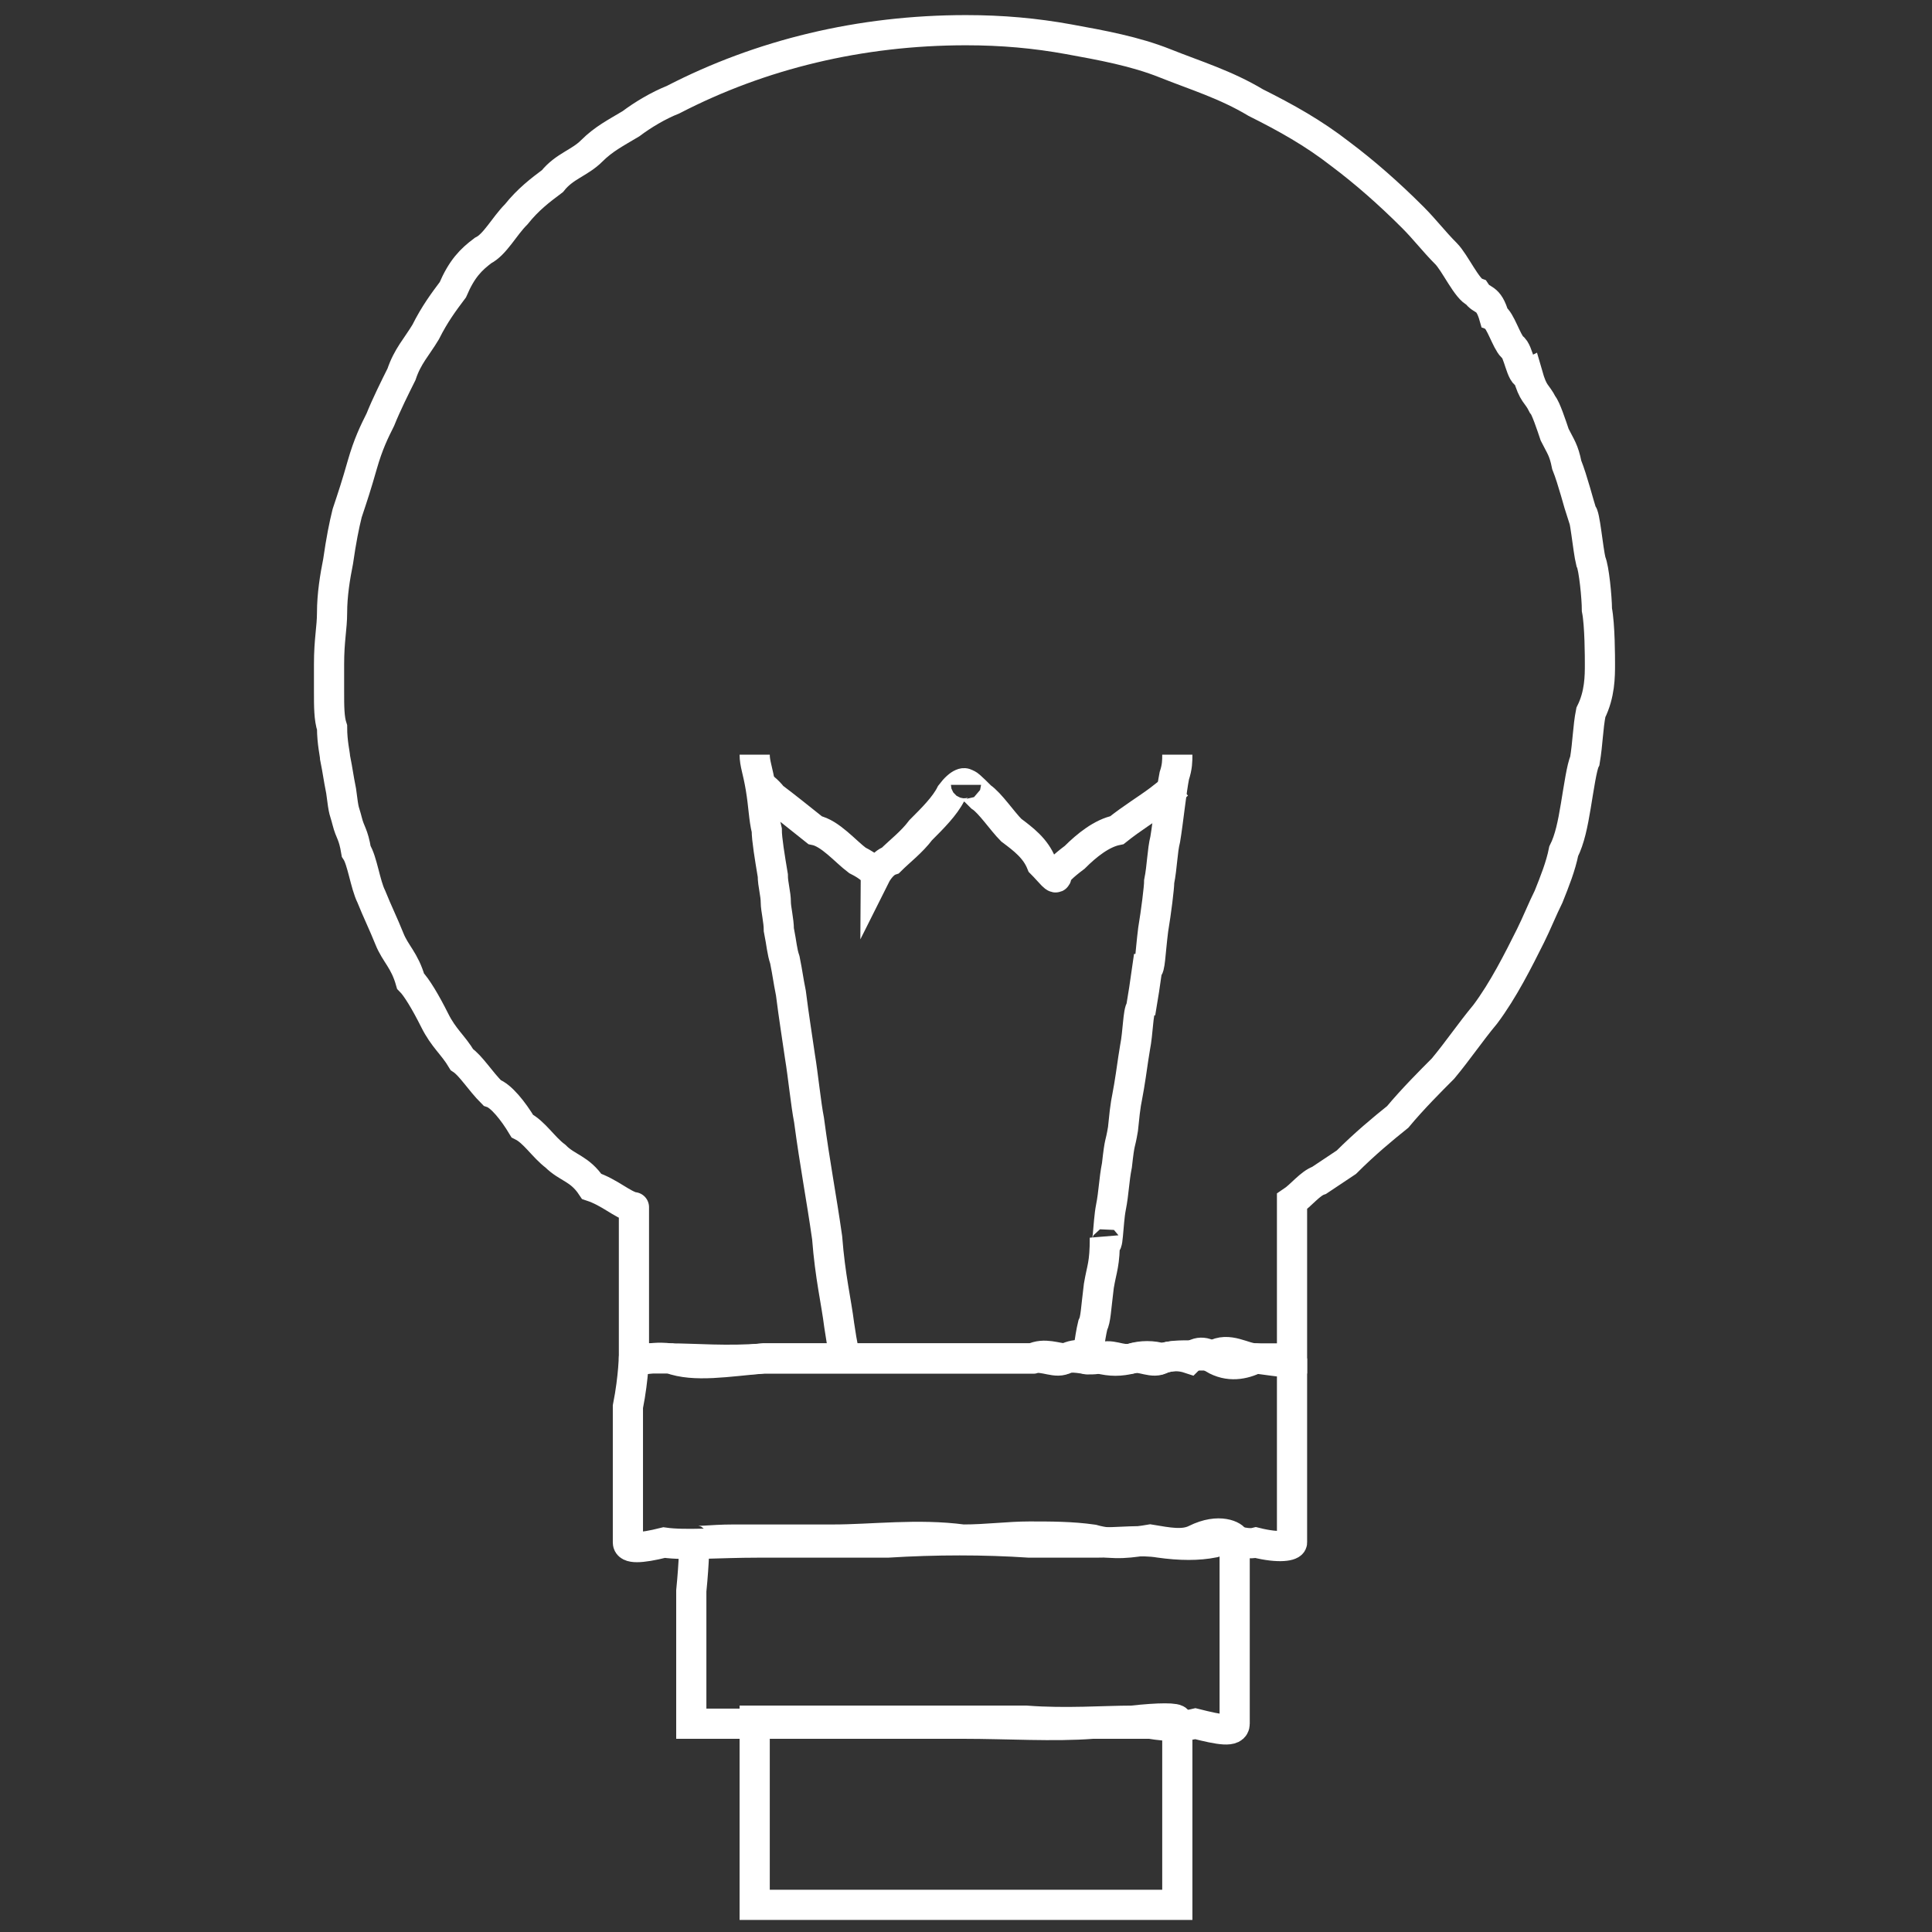 <?xml version="1.0" encoding="utf-8"?>
<!-- Generator: Adobe Illustrator 25.0.1, SVG Export Plug-In . SVG Version: 6.00 Build 0)  -->
<svg version="1.1" id="Layer_1" xmlns="http://www.w3.org/2000/svg" xmlns:xlink="http://www.w3.org/1999/xlink" x="0px" y="0px"
	 viewBox="0 0 64 64" style="enable-background:new 0 0 64 64;" xml:space="preserve">
<rect x="0" y="0" width="64" height="64" fill="#333333" stroke="none"/>
<style type="text/css">
	.st0{fill:none;stroke:#FFFFFF;stroke-miterlimit:10;}
</style>
<path class="st0" d="M21,40c0-0.1,0,0.6,0,0.8c0,0.2,0,1,0,1.7c0,0.6,0,1.2,0,1.7c0,0.5,0,0.8,0,0.8c0,0.2,0.4-0.1,1.2,0
	c0.8,0,1.9,0.1,3.1,0c1.3,0,2.8,0,4.3,0c0.8,0,1.6,0,2.3,0s1.6,0,2.3,0c0.4-0.1,0.8,0.2,1.1,0c0.4-0.1,0.7,0.1,1.1,0
	c0.4-0.2,0.7,0.1,1.1,0c0.3-0.1,0.7,0.2,1,0c0.3-0.1,0.6-0.1,0.9,0c0.3-0.3,0.6-0.2,0.8,0c0.5,0.3,1,0.2,1.4,0c0.8,0,1.2,0,1.2,0
	c0-0.2,0-0.1,0-0.8c0-0.1,0-0.5,0-0.8c0-0.3,0-0.6,0-1c0-0.2,0-0.8,0-1c0-0.5,0-0.6,0-0.8c0-0.6,0-0.5,0-0.8
	c0.3-0.2,0.6-0.6,0.9-0.7c0.3-0.2,0.6-0.4,0.9-0.6c0.6-0.6,1.2-1.1,1.7-1.5c0.5-0.6,1.1-1.2,1.5-1.6c0.5-0.6,0.9-1.2,1.4-1.8
	c0.6-0.8,1.1-1.8,1.5-2.6c0.2-0.4,0.4-0.9,0.6-1.3c0.2-0.5,0.4-1,0.5-1.5c0.2-0.4,0.3-0.9,0.4-1.5c0.1-0.6,0.2-1.3,0.3-1.5
	c0.1-0.6,0.1-1.1,0.2-1.6C53,23,53,22.4,53,22c0-0.2,0-1.3-0.1-1.8c0-0.4-0.1-1.4-0.2-1.6c-0.1-0.4-0.2-1.6-0.3-1.6
	c-0.1-0.3-0.3-1.1-0.5-1.6c-0.1-0.5-0.2-0.6-0.4-1c-0.1-0.3-0.3-0.9-0.4-1c-0.2-0.4-0.3-0.3-0.5-1c-0.2,0.1-0.3-0.8-0.5-0.9
	c-0.2-0.2-0.4-0.9-0.6-1c-0.2-0.7-0.4-0.5-0.6-0.8c-0.3-0.1-0.7-1-1-1.3c-0.4-0.4-0.7-0.8-1.1-1.2c-0.8-0.8-1.6-1.5-2.4-2.1
	c-0.9-0.7-1.8-1.2-2.8-1.7c-1-0.6-2-0.9-3-1.3c-1-0.4-2.1-0.6-3.2-0.8C34.3,1.1,33.2,1,32,1c-3.5,0-6.8,0.8-9.7,2.3
	c-0.5,0.2-1,0.5-1.4,0.8c-0.5,0.3-0.9,0.5-1.3,0.9c-0.4,0.4-0.9,0.5-1.3,1c-0.4,0.3-0.8,0.6-1.2,1.1c-0.4,0.4-0.7,1-1.1,1.2
	c-0.4,0.3-0.7,0.6-1,1.3c-0.3,0.4-0.6,0.8-0.9,1.4c-0.3,0.5-0.6,0.8-0.8,1.4c-0.2,0.4-0.5,1-0.7,1.5c-0.2,0.4-0.4,0.8-0.6,1.5
	c-0.2,0.7-0.3,1-0.5,1.6c-0.1,0.4-0.2,0.9-0.3,1.6c-0.1,0.5-0.2,1.1-0.2,1.7c0,0.5-0.1,0.9-0.1,1.7c0,0.1,0,0.9,0,0.9
	c0,0.5,0,0.9,0.1,1.2c0,0.5,0.1,0.9,0.1,1c0.1,0.5,0.1,0.6,0.2,1.1c0.1,0.8,0.1,0.6,0.2,1c0.1,0.4,0.2,0.4,0.3,1
	c0.2,0.3,0.3,1.1,0.5,1.5c0.2,0.5,0.4,0.9,0.6,1.4c0.2,0.5,0.5,0.7,0.7,1.4c0.2,0.2,0.5,0.7,0.8,1.3c0.3,0.6,0.6,0.8,0.9,1.3
	c0.3,0.2,0.6,0.7,1,1.1c0.3,0.1,0.7,0.6,1,1.1c0.4,0.2,0.7,0.7,1.1,1c0.4,0.4,0.8,0.4,1.2,1C20.2,39.5,20.6,39.9,21,40z"/>
<path class="st0" d="M28,45c0,0-0.1-0.4-0.2-1.1c-0.1-0.8-0.3-1.6-0.4-2.9c-0.2-1.4-0.4-2.4-0.6-3.9c-0.1-0.5-0.2-1.5-0.3-2.1
	c-0.1-0.7-0.2-1.3-0.3-2.1c-0.1-0.5-0.1-0.6-0.2-1.1c-0.1-0.3-0.1-0.5-0.2-1c0-0.3-0.1-0.7-0.1-0.9c0-0.3-0.1-0.6-0.1-0.9
	c-0.1-0.6-0.2-1.2-0.2-1.5c-0.1-0.4-0.1-0.8-0.2-1.4C25.1,25.5,25,25.3,25,25"/>
<path class="st0" d="M36,45c0,0.2,0.1-0.7,0.2-1.1c0.1-0.2,0.1-0.5,0.2-1.3c0.1-0.6,0.2-0.7,0.2-1.6c0.1,0.6,0.1-0.5,0.2-1
	c0.1-0.5,0.1-0.9,0.2-1.4c0.1-0.9,0.1-0.6,0.2-1.2c0.1-1,0.1-0.8,0.2-1.4c0.1-0.6,0.1-0.7,0.2-1.3c0.1-0.5,0.1-1.2,0.2-1.3
	c0.1-0.6,0.1-0.6,0.2-1.3c0.1,0,0.1-0.5,0.2-1.3c0.1-0.6,0.2-1.4,0.2-1.6c0.1-0.5,0.1-1,0.2-1.4c0.1-0.6,0.2-1.6,0.3-2.1
	C39,25.4,39,25.2,39,25"/>
<path class="st0" d="M25,26c0,0,0.2-0.1,0.6,0.4c0.4,0.3,0.9,0.7,1.4,1.1c0.5,0.1,1,0.7,1.4,1c0.4,0.2,0.6,0.4,0.6,0.5
	c0,0,0.2-0.4,0.5-0.5c0.3-0.3,0.7-0.6,1-1c0.4-0.4,0.8-0.8,1-1.2c0.3-0.4,0.5-0.4,0.5-0.3c0-0.1,0.2,0.1,0.5,0.4
	c0.3,0.2,0.7,0.8,1,1.1c0.4,0.3,0.8,0.6,1,1.1c0.3,0.3,0.5,0.6,0.5,0.4c0-0.1,0.2-0.3,0.6-0.6c0.4-0.4,0.9-0.8,1.4-0.9
	c0.5-0.4,1-0.7,1.4-1c0.4-0.3,0.6-0.5,0.6-0.5"/>
<path class="st0" d="M21,45c0,0,0.4,0,1.2,0c0.8,0.3,1.9,0.1,3.1,0c1.3,0,2.8,0,4.3,0c0.8,0,1.6,0,2.3,0s1.6,0,2.3,0
	c0.4-0.2,0.8,0,1.1,0c0.4-0.2,0.7-0.1,1.1,0c0.4,0.1,0.7,0.1,1.1,0c0.3-0.1,0.7-0.1,1,0c0.3-0.1,0.6-0.1,0.9-0.1c0.3,0,0.6,0,0.8,0
	c0.5-0.3,1,0.1,1.4,0.1c0.8,0.1,1.2,0.2,1.2,0c0,0.1,0,0.7,0,1.6c0,0.6,0,1.2,0,1.5c0,0.8,0,0.9,0,1.4c0,0.7,0,1.5,0,1.6
	c0,0.1-0.4,0.2-1.2,0c-0.4,0.1-0.8-0.2-1.4,0c-0.5,0.1-1.1,0.1-1.8,0c-0.6-0.1-1.3,0-2.1,0c-0.7,0-1.5,0-2.2,0
	c-1.5-0.1-3.1-0.1-4.7,0c-1.5,0-3,0-4.3,0c-1.3,0-2.4,0.1-3.1,0c-0.8,0.2-1.2,0.2-1.2,0c0,0,0-0.6,0-1.6c0-0.8,0-2,0-2.9
	C21,45.6,21,44.8,21,45z"/>
<path class="st0" d="M23,51c0,0.1,0.5,0,1.3,0c0.8,0,2,0,3.3,0c1.3,0,2.8-0.2,4.3,0c0.8,0,1.5-0.1,2.2-0.1s1.4,0,2.1,0.1
	c0.7,0.2,1.3,0.1,1.9,0c0.6,0.1,1.1,0.2,1.5,0c0.8-0.4,1.3-0.1,1.3,0c0,0.1,0,0.5,0,1.6c0,0.4,0,0.9,0,1.6c0,0.2,0,1.1,0,1.3
	c0,1.1,0,1.3,0,1.6c0,0.3-0.5,0.2-1.3,0c-0.4,0.1-0.9,0.1-1.5,0c-0.6,0-1.2,0-1.9,0c-1.3,0.1-2.8,0-4.3,0c-4.5,0-9,0-9,0
	s0-2.7,0-4.4C23,51.7,23,51.1,23,51z"/>
<path class="st0" d="M25,57c0,0,2.2,0,4.9,0c1.3,0,2.8,0,4.1,0c1.3,0.1,2.6,0,3.5,0c0.9-0.1,1.5-0.1,1.5,0c0,0,0,0.7,0,1.6
	c0,0.9,0,2,0,2.9s0,1.6,0,1.6H25V57z"/>
</svg>
